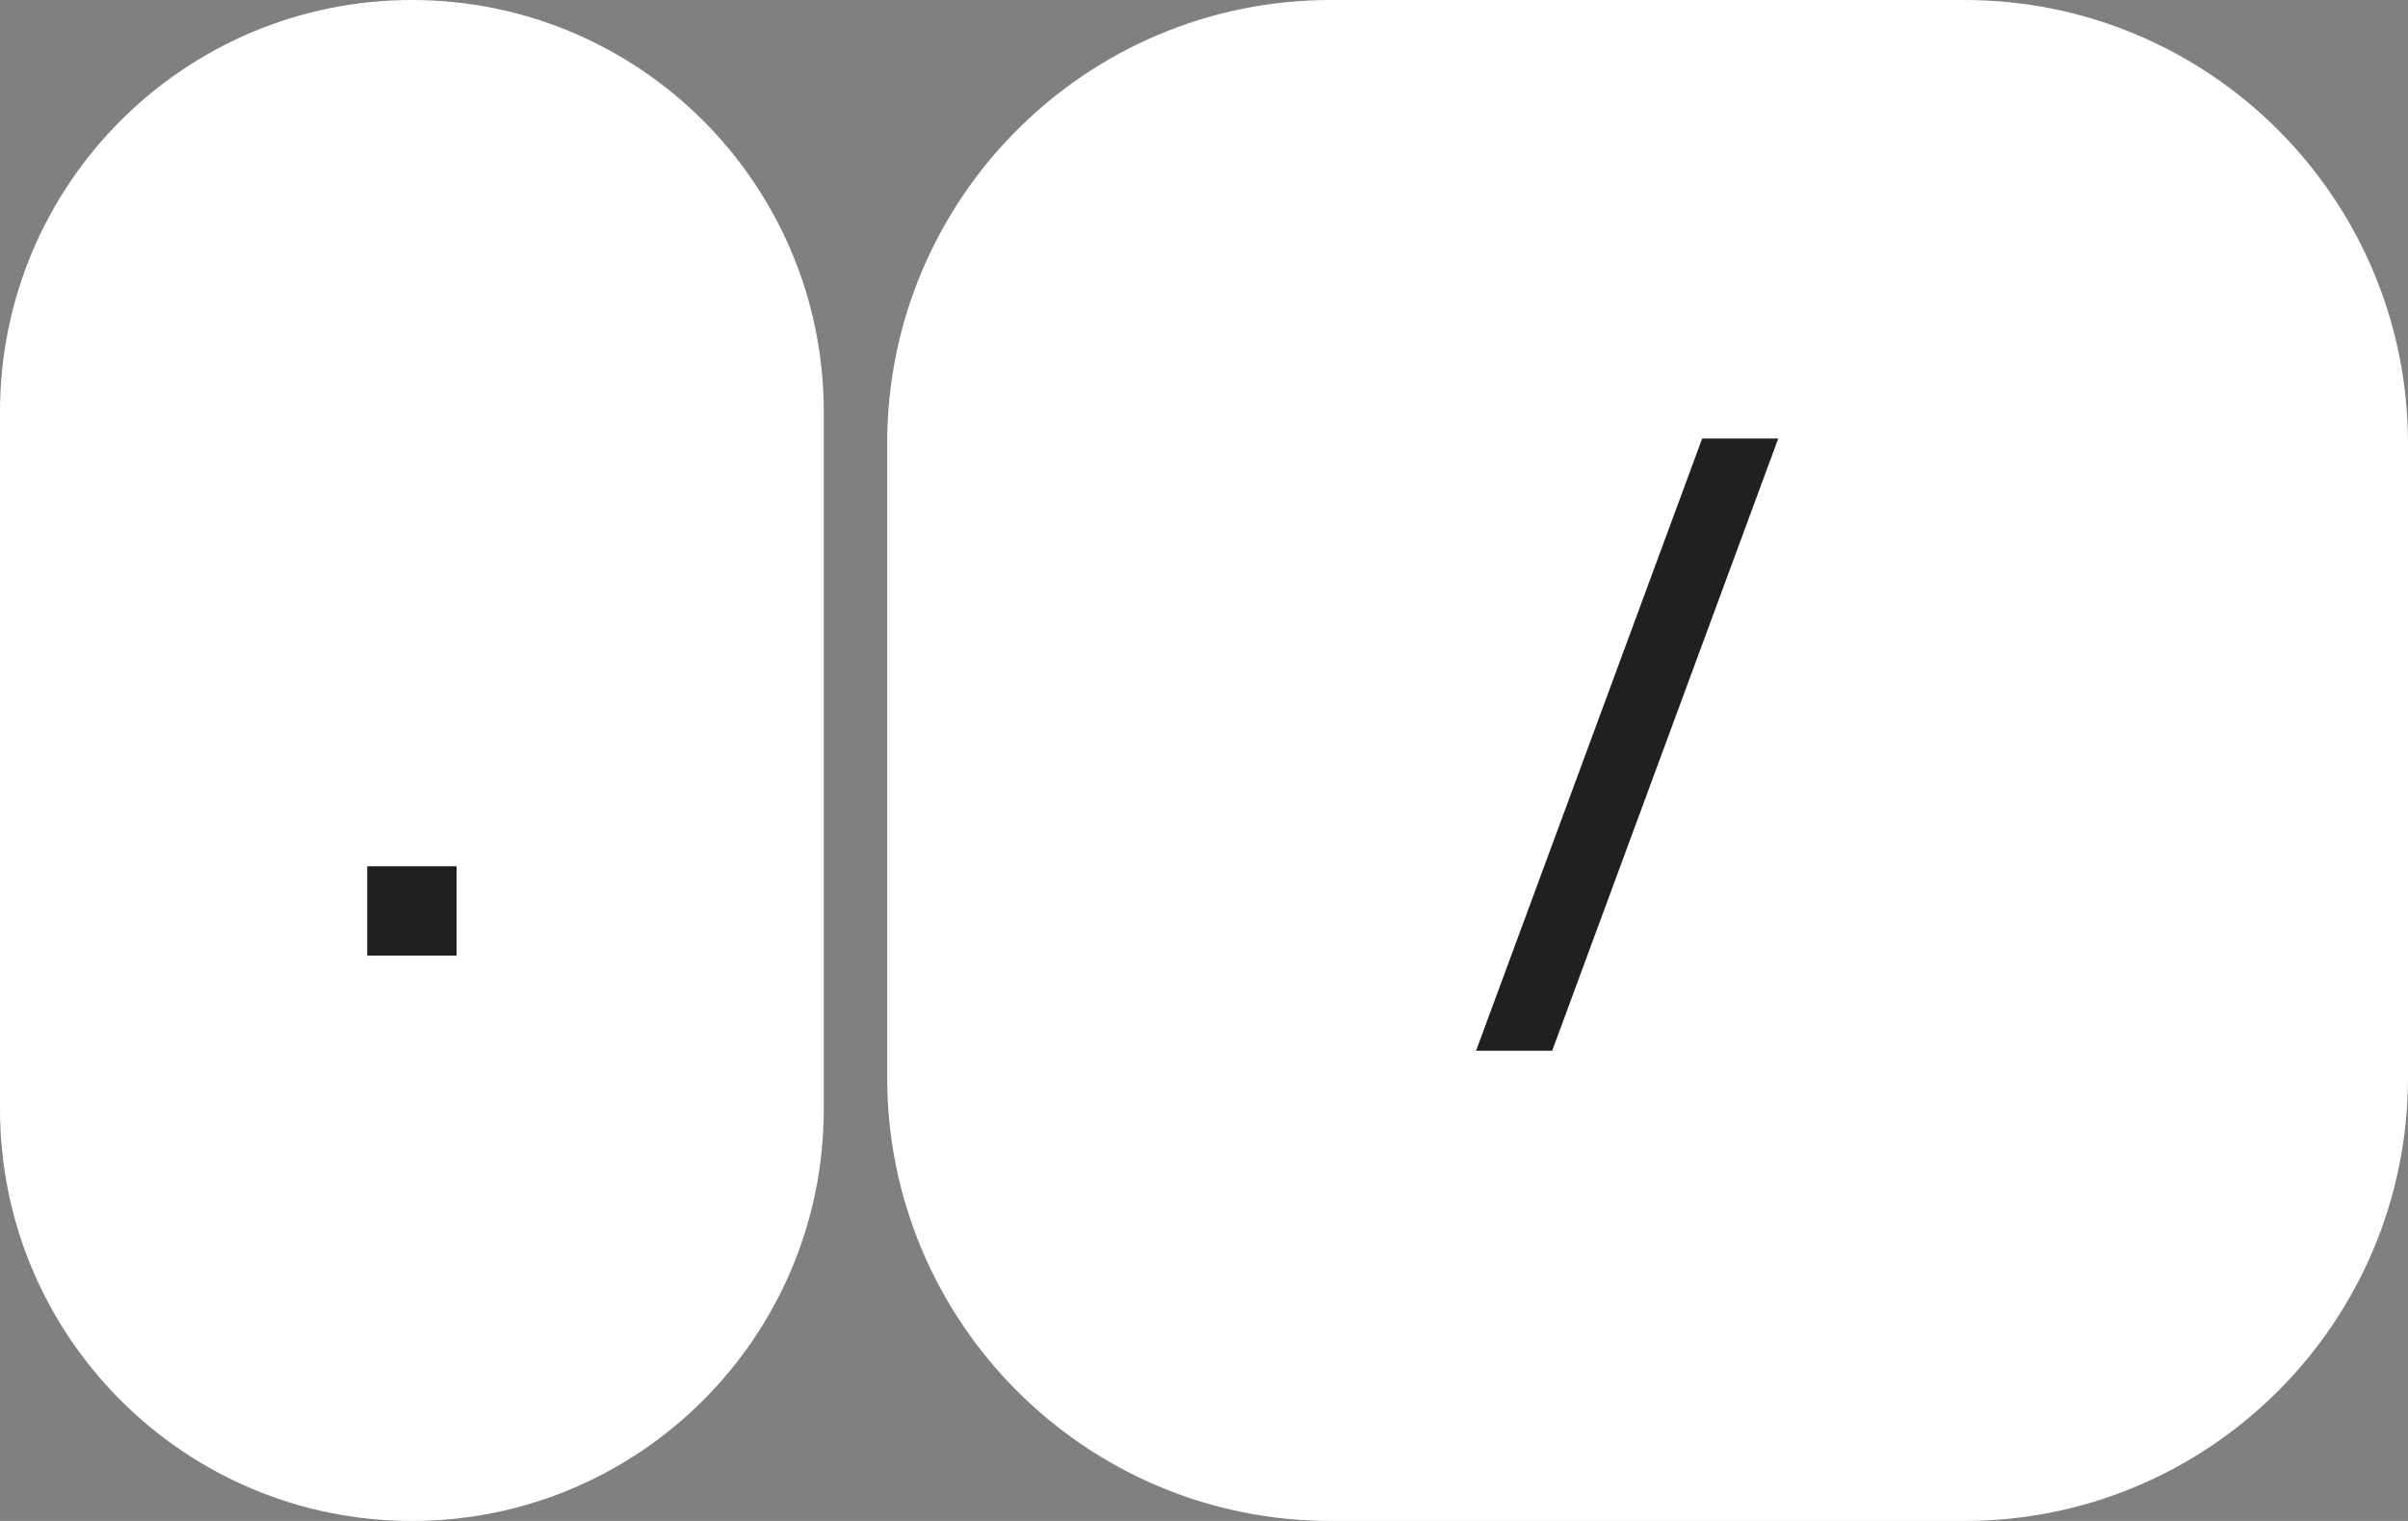 <svg width="76" height="48" viewBox="0 0 76 48" fill="none" xmlns="http://www.w3.org/2000/svg">
<rect x="0" y="0" width="76" height="48" fill="#808080" stroke="none"/>
<path d="M28 14C28 6.268 34.268 0 42 0H62C69.732 0 76 6.268 76 14V34C76 41.732 69.732 48 62 48H42C34.268 48 28 41.732 28 34V14Z" fill="white"/>
<path fill-rule="evenodd" clip-rule="evenodd" d="M53.723 13.84L46.587 33.16H48.989L56.124 13.84H53.723Z" fill="#202020"/>
<path d="M0 13C0 5.82 5.82 0 13 0C20.18 0 26 5.82 26 13V35C26 42.18 20.18 48 13 48C5.82 48 0 42.18 0 35V13Z" fill="white"/>
<path fill-rule="evenodd" clip-rule="evenodd" d="M11.59 27.339V30.159H14.41V27.339H11.59Z" fill="#202020"/>
</svg>
